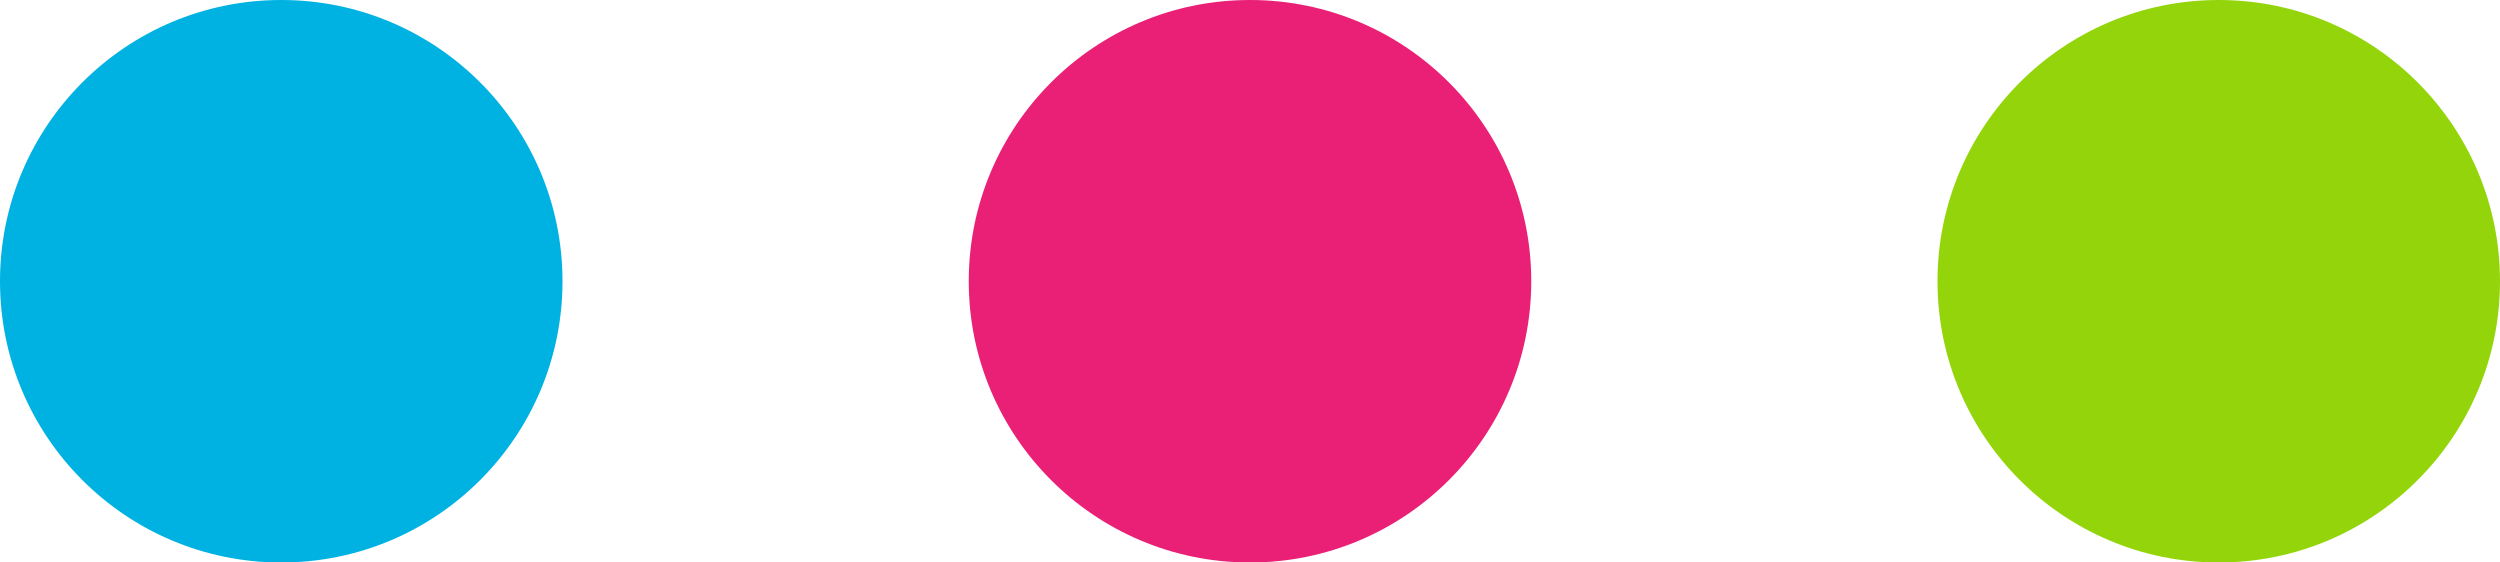 <svg width="80" height="18" viewBox="0 0 80 18" fill="none" xmlns="http://www.w3.org/2000/svg">
<circle cx="71" cy="9" r="9" transform="rotate(-180 71 9)" fill="#93D50A"/>
<circle cx="40" cy="9" r="9" transform="rotate(-180 40 9)" fill="#E92076"/>
<circle cx="9" cy="9" r="9" transform="rotate(-180 9 9)" fill="#00B2E2"/>
</svg>

